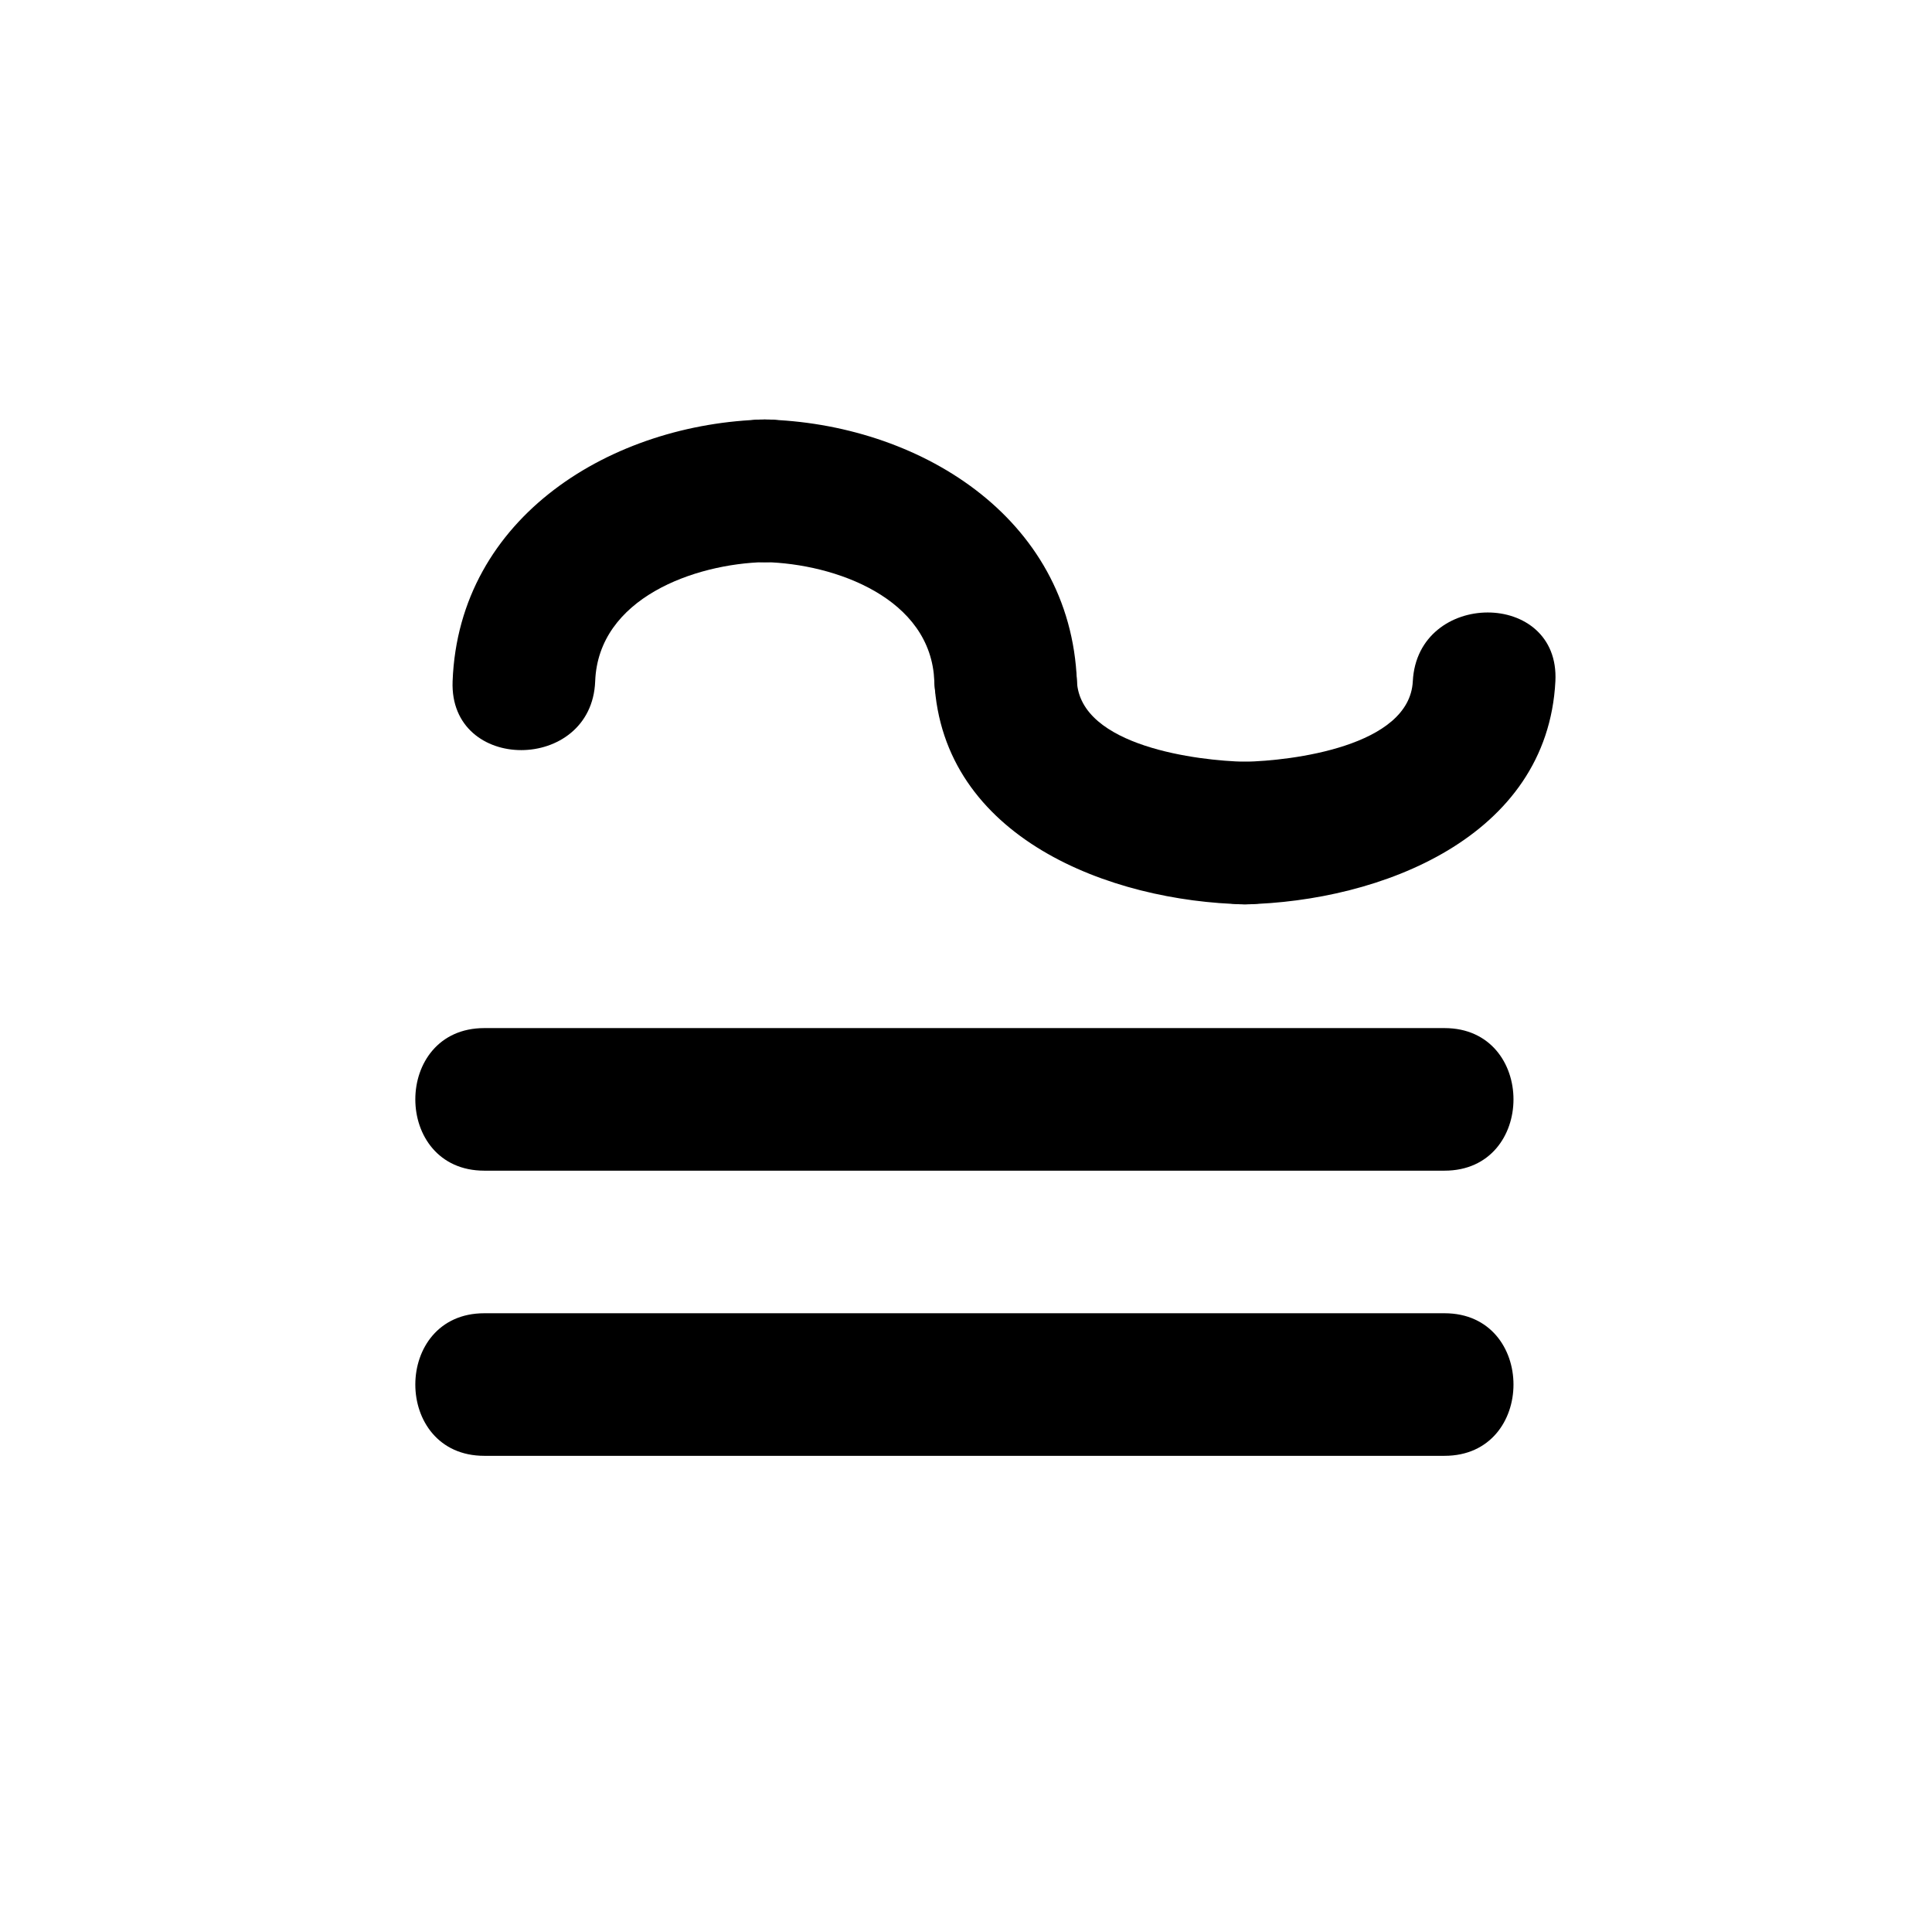 <?xml version="1.0" encoding="UTF-8"?>
<!-- Uploaded to: SVG Repo, www.svgrepo.com, Generator: SVG Repo Mixer Tools -->
<svg fill="#000000" width="800px" height="800px" version="1.1" viewBox="144 144 512 512" xmlns="http://www.w3.org/2000/svg">
 <g>
  <path d="m272.34 454.24h254.47c24.371 0 24.371-37.785 0-37.785h-254.47c-24.367 0-24.367 37.785 0 37.785z"/>
  <path d="m301.73 324.54c0.836-22.051 26.336-31.125 44.934-31.574 24.324-0.574 24.379-38.359 0-37.785-40.328 0.953-81.066 25.609-82.719 69.359-0.922 24.375 36.863 24.289 37.785 0z"/>
  <path d="m346.67 292.98c24.363 0 24.363-37.785 0-37.785-24.367 0-24.367 37.785 0 37.785z"/>
  <path d="m429.39 324.54c-1.652-43.746-42.391-68.402-82.719-69.359-24.379-0.574-24.324 37.211 0 37.785 18.602 0.438 44.102 9.516 44.934 31.574 0.922 24.289 38.711 24.375 37.785 0z"/>
  <path d="m391.61 324.54c2.109 41.457 46.477 58.383 82.297 59.113 24.379 0.508 24.336-37.285 0-37.785-12.234-0.25-43.629-4.027-44.516-21.328-1.227-24.242-39.02-24.359-37.781 0z"/>
  <path d="m518.41 324.54c-0.883 17.312-32.273 21.086-44.508 21.328-24.336 0.5-24.379 38.293 0 37.785 35.816-0.734 80.18-17.664 82.293-59.113 1.238-24.359-36.551-24.242-37.785 0z"/>
  <path d="m272.34 529.81h254.47c24.371 0 24.371-37.785 0-37.785h-254.47c-24.367 0-24.367 37.785 0 37.785z"/>
 </g>
</svg>